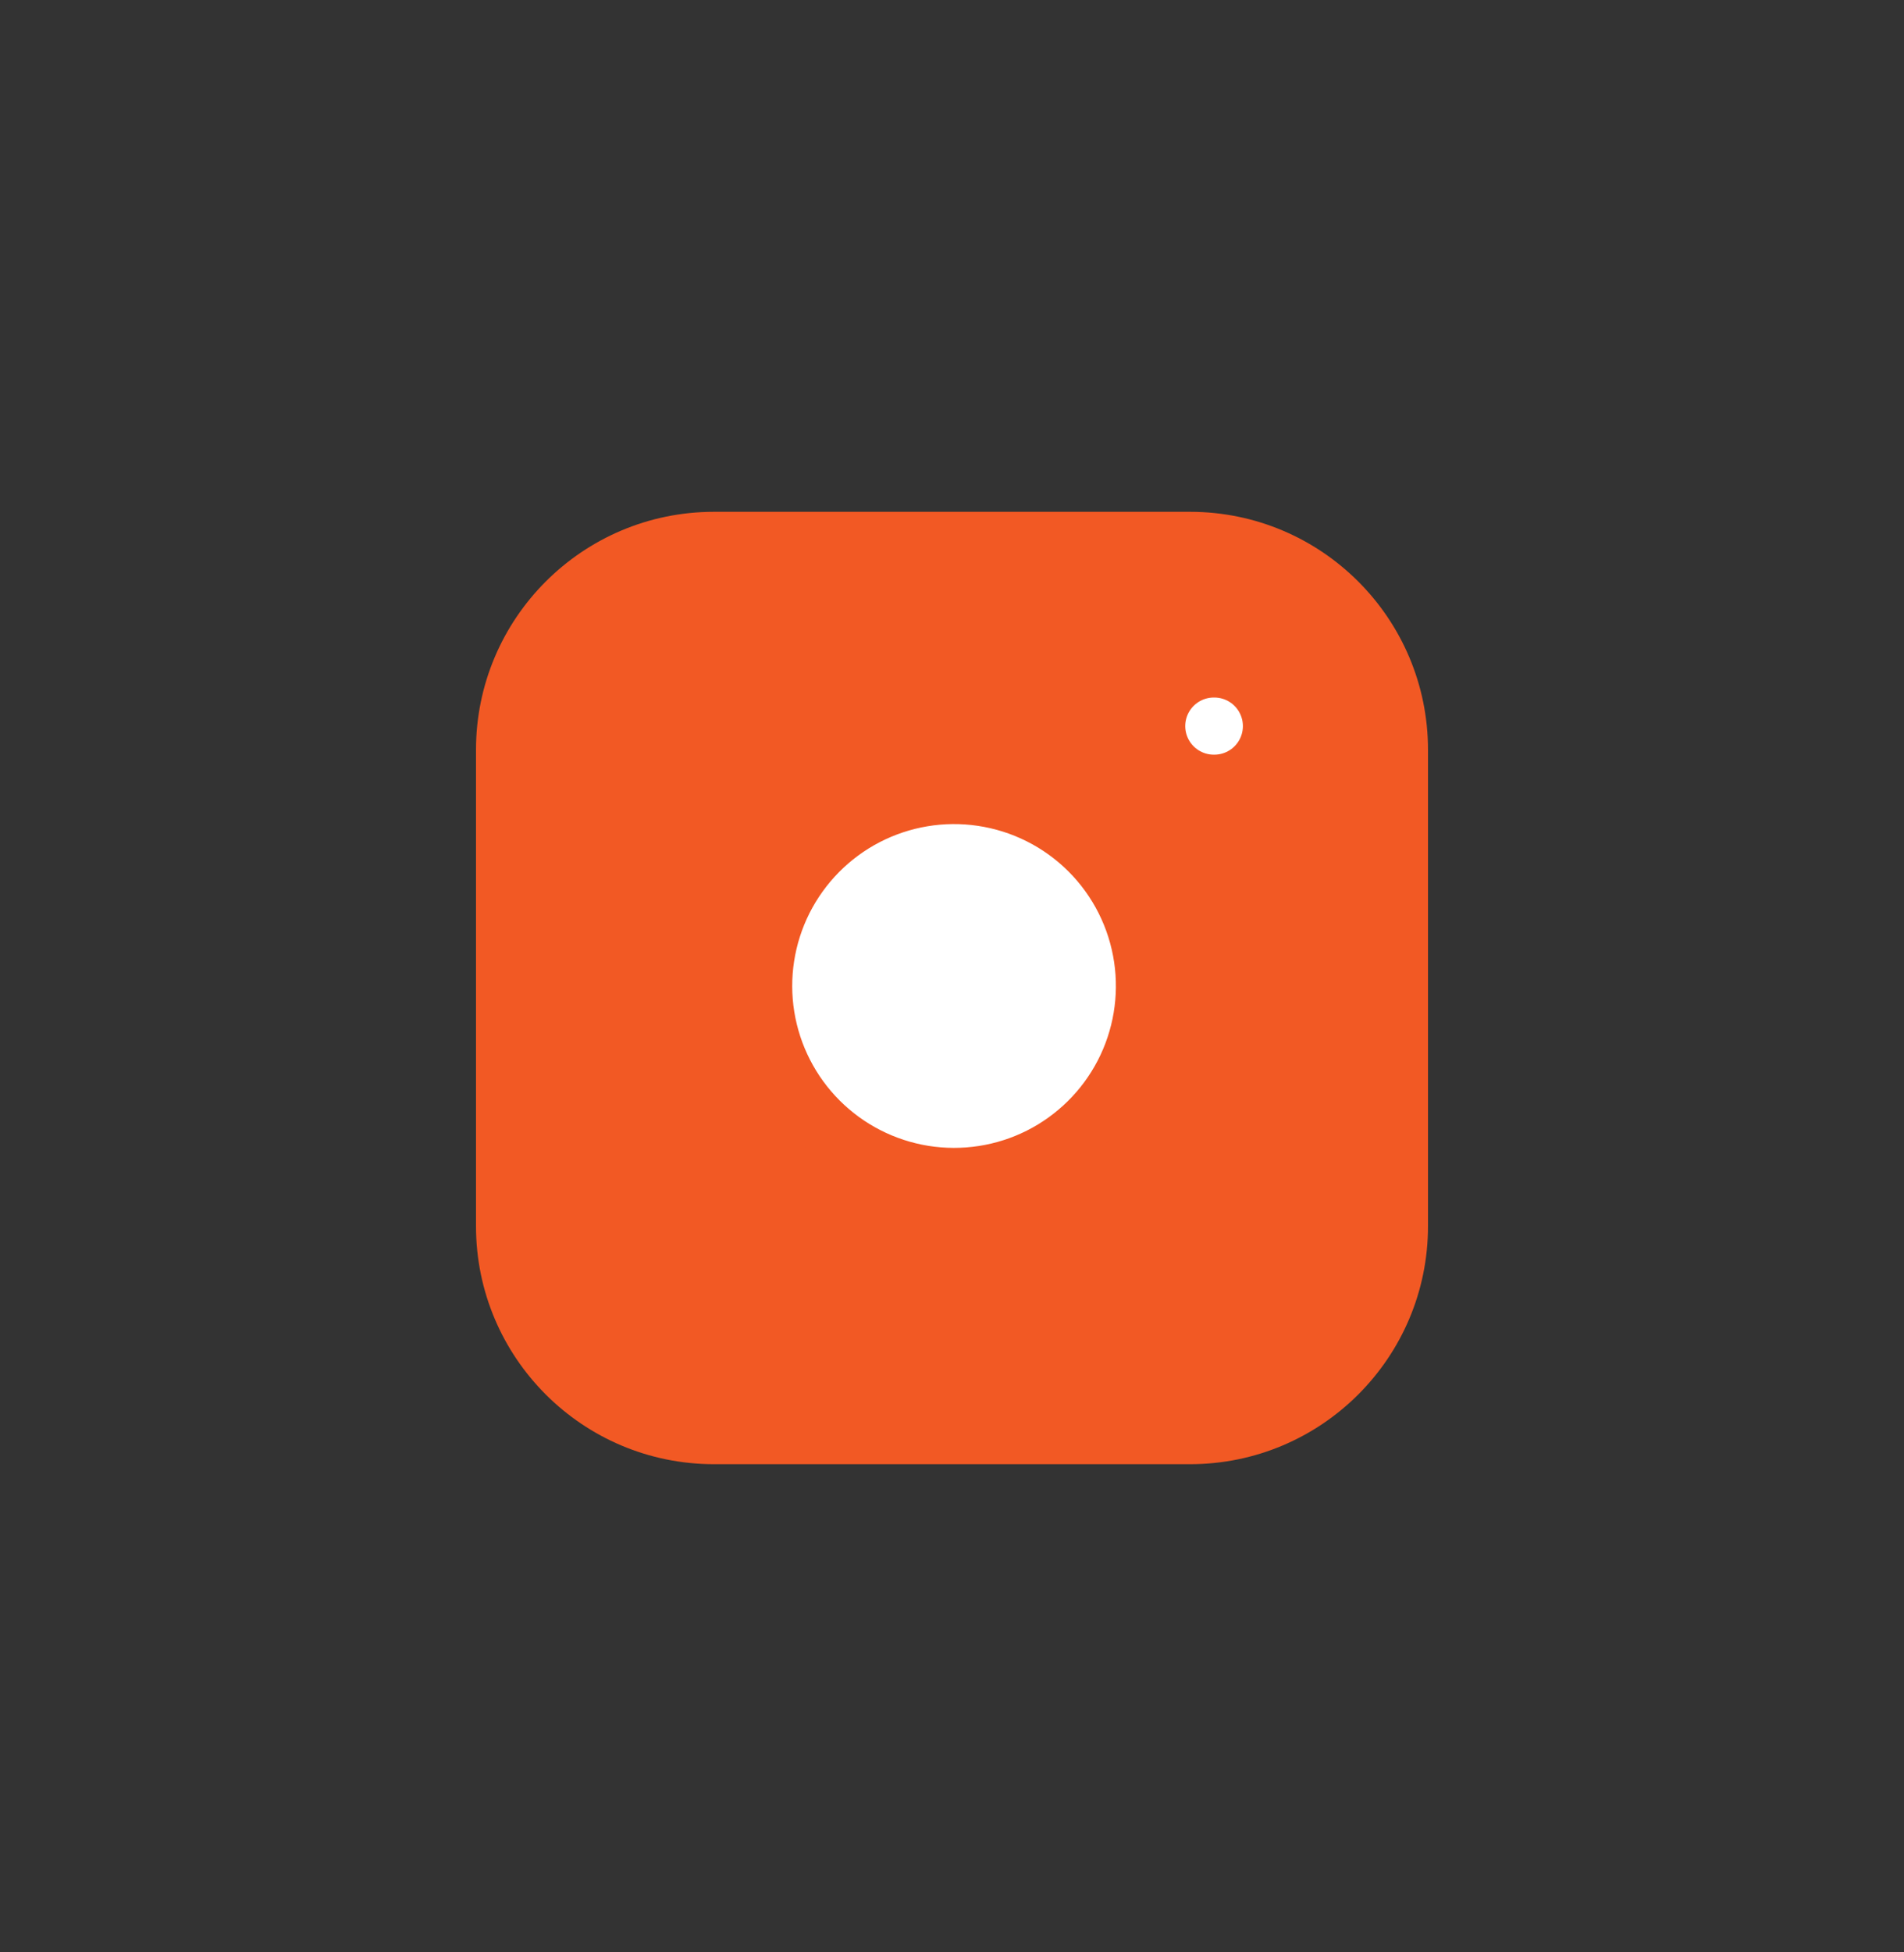 <svg width="40" height="41" viewBox="0 0 40 41" fill="none" xmlns="http://www.w3.org/2000/svg">
<rect x="0" y="0" width="40" height="41" fill="#333333" stroke="none"/>
<path d="M25 10.748H15C12.239 10.748 10 12.987 10 15.748V25.748C10 28.51 12.239 30.748 15 30.748H25C27.761 30.748 30 28.51 30 25.748V15.748C30 12.987 27.761 10.748 25 10.748Z" fill="#F25924"/>
<path d="M24 20.119C24.123 20.951 23.981 21.801 23.594 22.548C23.206 23.295 22.593 23.9 21.842 24.279C21.09 24.657 20.238 24.788 19.408 24.655C18.577 24.521 17.81 24.129 17.215 23.534C16.62 22.939 16.228 22.172 16.094 21.341C15.96 20.51 16.092 19.659 16.47 18.907C16.849 18.156 17.454 17.543 18.201 17.155C18.948 16.768 19.798 16.625 20.63 16.749C21.479 16.875 22.265 17.27 22.872 17.877C23.479 18.484 23.874 19.27 24 20.119Z" fill="white" stroke="#F25924" stroke-width="1.2" stroke-linecap="round" stroke-linejoin="round"/>
<path d="M25.5 15.248H25.511" stroke="white" stroke-width="1.2" stroke-linecap="round" stroke-linejoin="round"/>
</svg>
